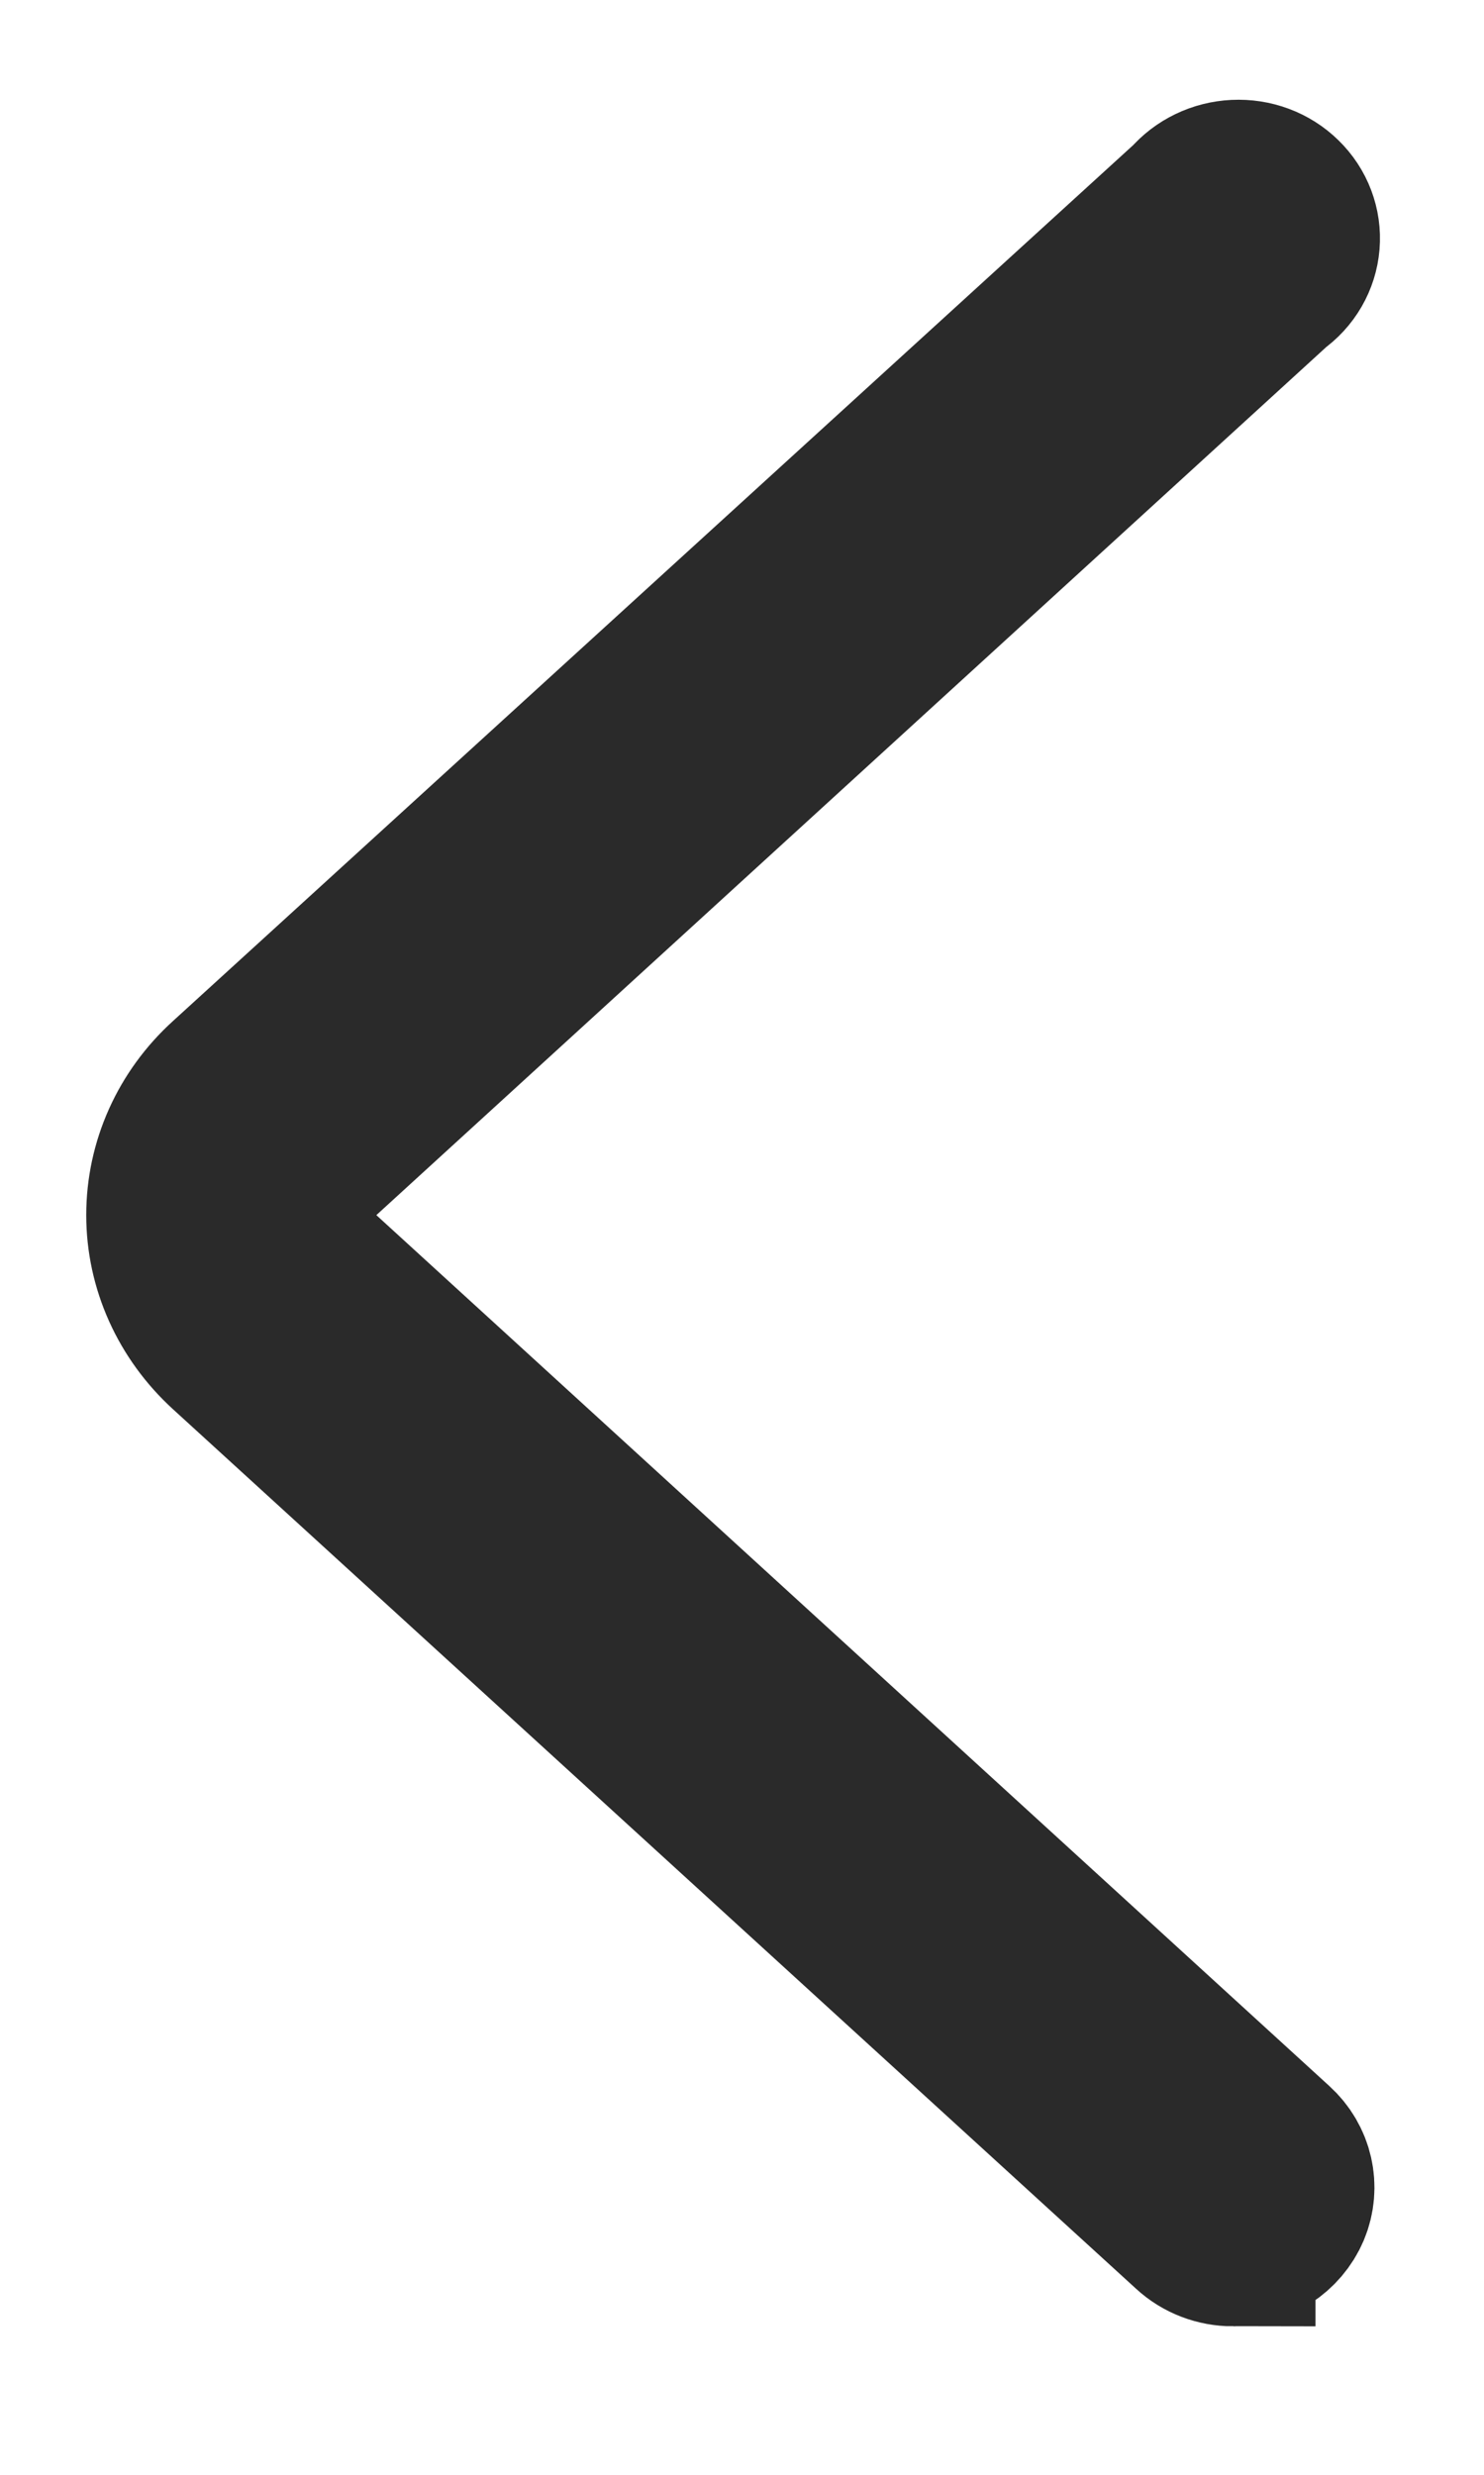 <svg xmlns="http://www.w3.org/2000/svg" width="9" height="15" viewBox="0 0 9 15">
    <g fill="none" fill-rule="evenodd">
        <g fill="#2A2A2A" fill-rule="nonzero" stroke="#2A2A2A">
            <g>
                <path d="M6.478 12.6c-.093 0-.183-.034-.25-.096L.386 7.172C.154 6.96.023 6.669.023 6.365c0-.305.13-.596.363-.807L6.228.232c.065-.076.161-.122.264-.127.104-.005.204.032.276.103.072.07.108.166.1.263-.008.098-.06.188-.143.246L.887 6.049c-.09.083-.142.197-.142.316 0 .12.051.233.142.316l5.838 5.332c.106.096.139.243.085.372-.055.128-.185.214-.332.215h0z" transform="translate(-26 -540) translate(27 541)"/>
            </g>
        </g>
    </g>
</svg>

